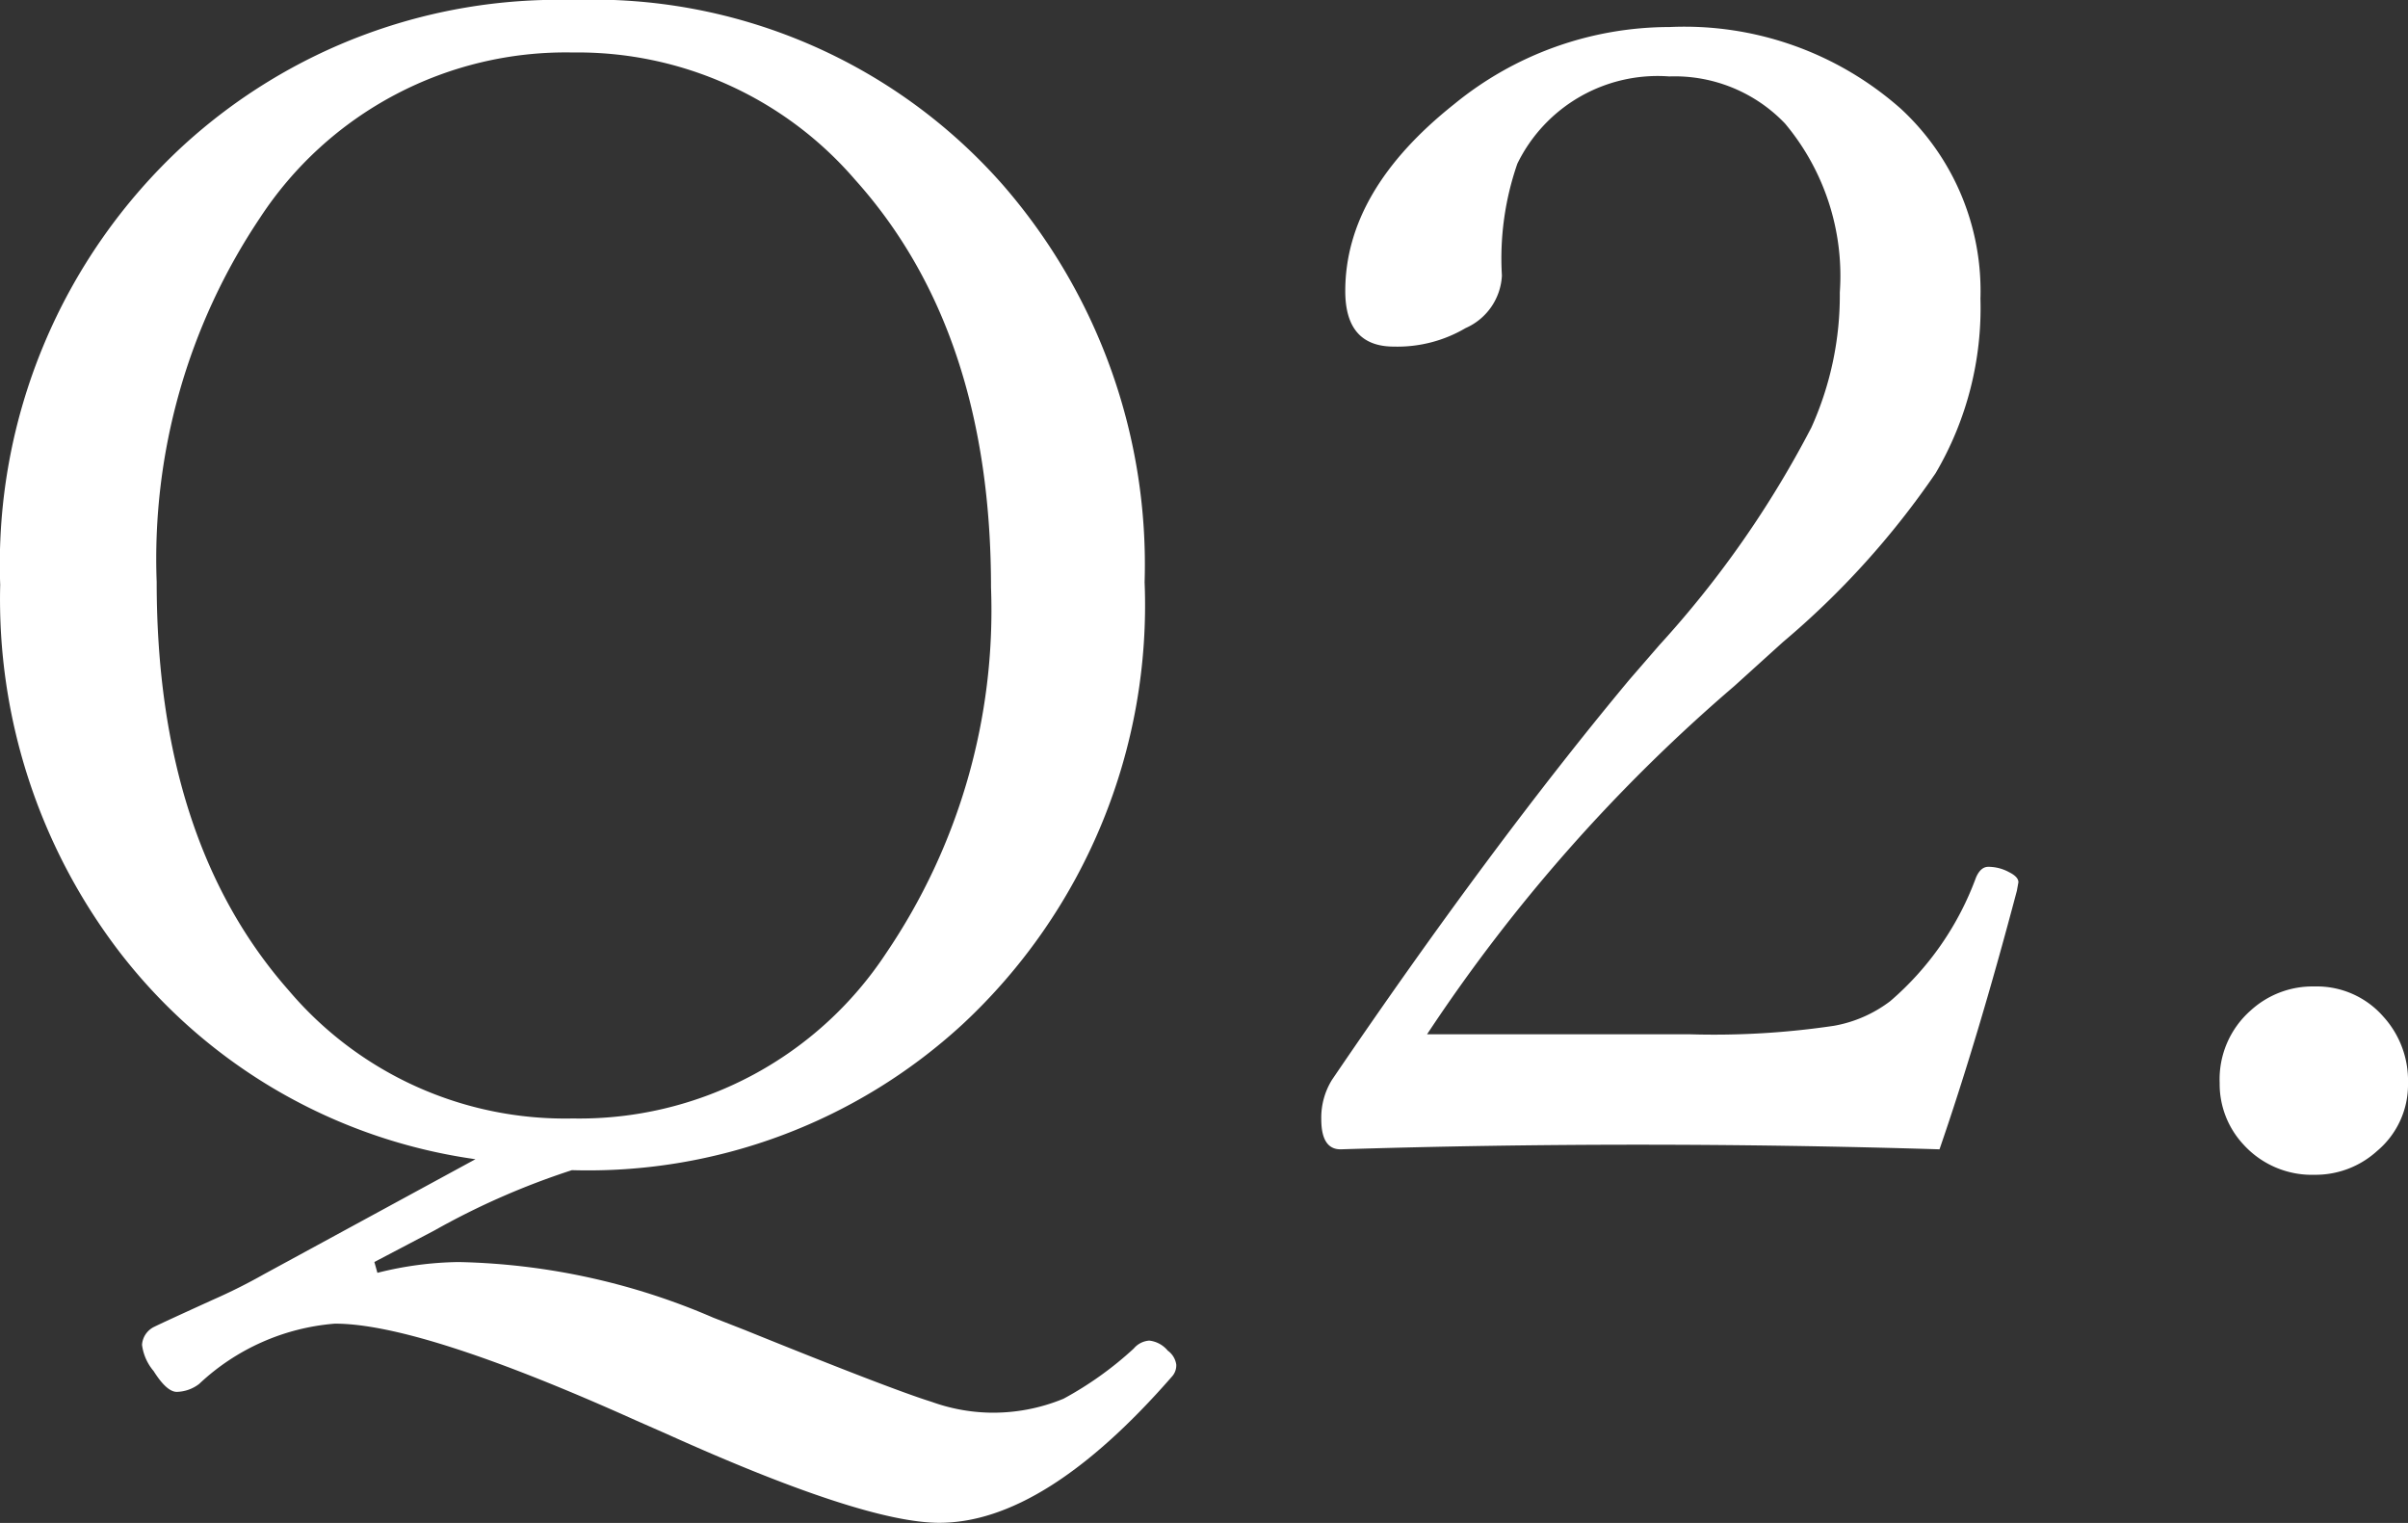 <svg xmlns="http://www.w3.org/2000/svg" width="60.938" height="38.535" viewBox="0 0 60.938 38.535">
  <rect x="0" y="0" width="60.938" height="38.535" fill="#333333" stroke="none"/>
  <path id="パス_3492" data-name="パス 3492" d="M11.992,1.836a8.819,8.819,0,0,1,2.051-.273,17.08,17.08,0,0,1,6.445,1.406l.8.313Q25,4.785,26.016,5.1a4.612,4.612,0,0,0,1.426.273,4.654,4.654,0,0,0,1.914-.352,8.77,8.77,0,0,0,1.777-1.27.563.563,0,0,1,.391-.2.706.706,0,0,1,.469.254.526.526,0,0,1,.215.352.422.422,0,0,1-.117.313q-3.223,3.691-5.879,3.691-1.914,0-6.895-2.246l-.8-.352q-5.43-2.441-7.6-2.441A5.665,5.665,0,0,0,7.48,4.648a.962.962,0,0,1-.566.2q-.254,0-.586-.527a1.271,1.271,0,0,1-.293-.664A.546.546,0,0,1,6.348,3.2q.2-.1,1.484-.684a14.364,14.364,0,0,0,1.289-.645l5.352-2.91a13.78,13.78,0,0,1-9-5.234,14.677,14.677,0,0,1-3.027-9.3A14.4,14.4,0,0,1,7.07-26.68a14.053,14.053,0,0,1,9.863-3.691A13.807,13.807,0,0,1,27.813-25.7a14.632,14.632,0,0,1,3.594,10.059A14.481,14.481,0,0,1,26.8-4.453,13.99,13.99,0,0,1,16.914-.762,19.075,19.075,0,0,0,13.438.762l-1.523.8Zm4.941-30.879a9.244,9.244,0,0,0-7.91,4.18,15.488,15.488,0,0,0-2.617,9.219q0,6.543,3.34,10.332A9.164,9.164,0,0,0,16.934-2.07a9.293,9.293,0,0,0,7.93-4.18,15.446,15.446,0,0,0,2.656-9.258q0-6.484-3.437-10.312A9.26,9.26,0,0,0,16.934-29.043ZM51.523-1.289q-3.809-.117-7.637-.117-3.77,0-7.52.117-.488,0-.488-.762a1.815,1.815,0,0,1,.273-1q4.023-5.918,7.52-10.117l.762-.879a25.745,25.745,0,0,0,3.848-5.508A8.128,8.128,0,0,0,49-22.969a6,6,0,0,0-1.387-4.277,3.861,3.861,0,0,0-2.93-1.191A3.952,3.952,0,0,0,40.84-26.23a7.307,7.307,0,0,0-.391,2.832,1.535,1.535,0,0,1-.918,1.328,3.4,3.4,0,0,1-1.816.469q-1.23,0-1.23-1.406,0-2.539,2.754-4.727a8.611,8.611,0,0,1,5.449-1.953,8.26,8.26,0,0,1,5.859,2.07,6.276,6.276,0,0,1,2.012,4.8A8.243,8.243,0,0,1,51.426-18.4a21.268,21.268,0,0,1-3.867,4.277l-1.23,1.113A42.3,42.3,0,0,0,38.555-4.2H45.2a20.615,20.615,0,0,0,3.652-.215,3.3,3.3,0,0,0,1.426-.625,7.56,7.56,0,0,0,2.168-3.125q.117-.273.313-.273a1.1,1.1,0,0,1,.527.137q.234.117.234.254l-.039.215Q52.5-4.121,51.523-1.289ZM61.016-5.41a2.233,2.233,0,0,1,1.738.762,2.4,2.4,0,0,1,.625,1.68A2.187,2.187,0,0,1,62.6-1.25a2.314,2.314,0,0,1-1.582.605,2.337,2.337,0,0,1-1.8-.762,2.244,2.244,0,0,1-.605-1.562A2.317,2.317,0,0,1,59.395-4.8,2.319,2.319,0,0,1,61.016-5.41Z" transform="translate(-2.441 30.371)" fill="#fff"/>
</svg>
